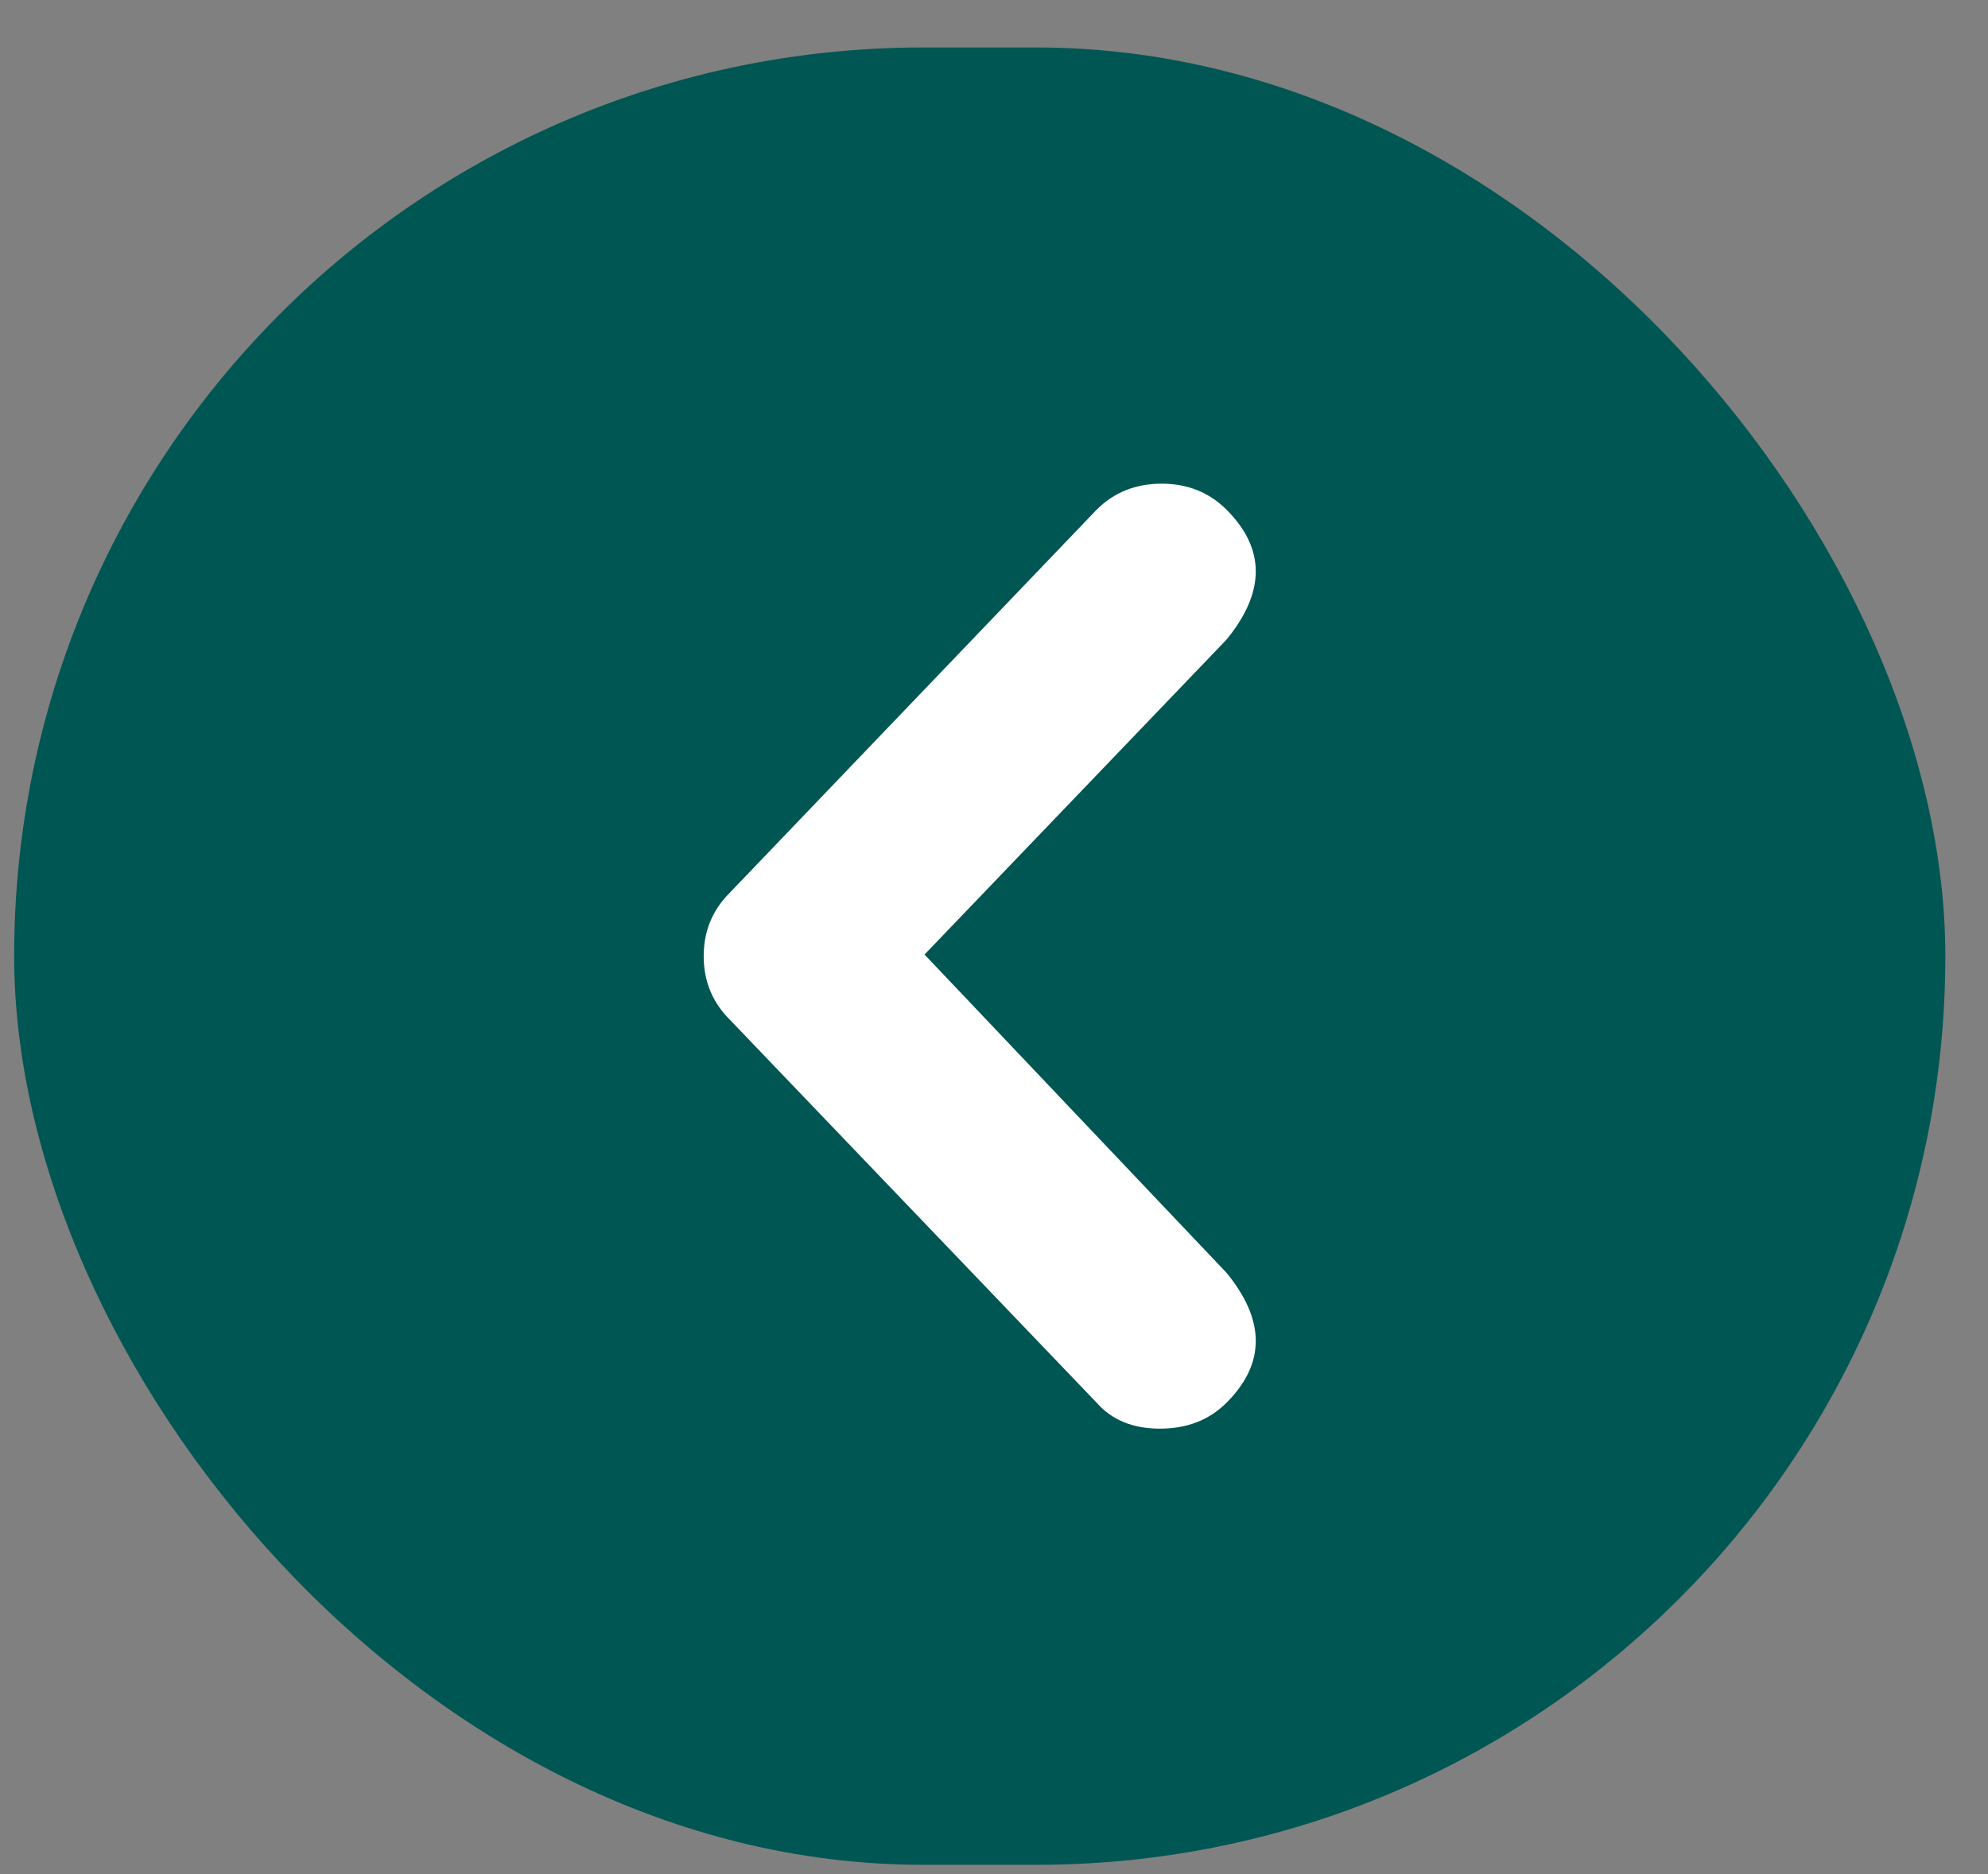 <svg width="35" height="33" viewBox="0 0 35 33" fill="none" xmlns="http://www.w3.org/2000/svg">
<rect x="0" y="0" width="35" height="33" fill="#808080" stroke="none"/>
<rect x="0.249" y="0.836" width="34" height="32" rx="16" fill="#005653"/>
<path d="M19.307 24.699L12.846 17.952C12.541 17.647 12.389 17.275 12.389 16.837C12.389 16.398 12.541 16.027 12.846 15.722L19.307 8.975C19.612 8.67 19.993 8.517 20.451 8.517C20.908 8.517 21.289 8.67 21.594 8.975C22.28 9.661 22.28 10.423 21.594 11.262L16.277 16.808L21.594 22.412C22.28 23.25 22.28 24.013 21.594 24.699C21.289 25.004 20.899 25.156 20.422 25.156C19.946 25.156 19.574 25.004 19.307 24.699Z" fill="white"/>
</svg>
